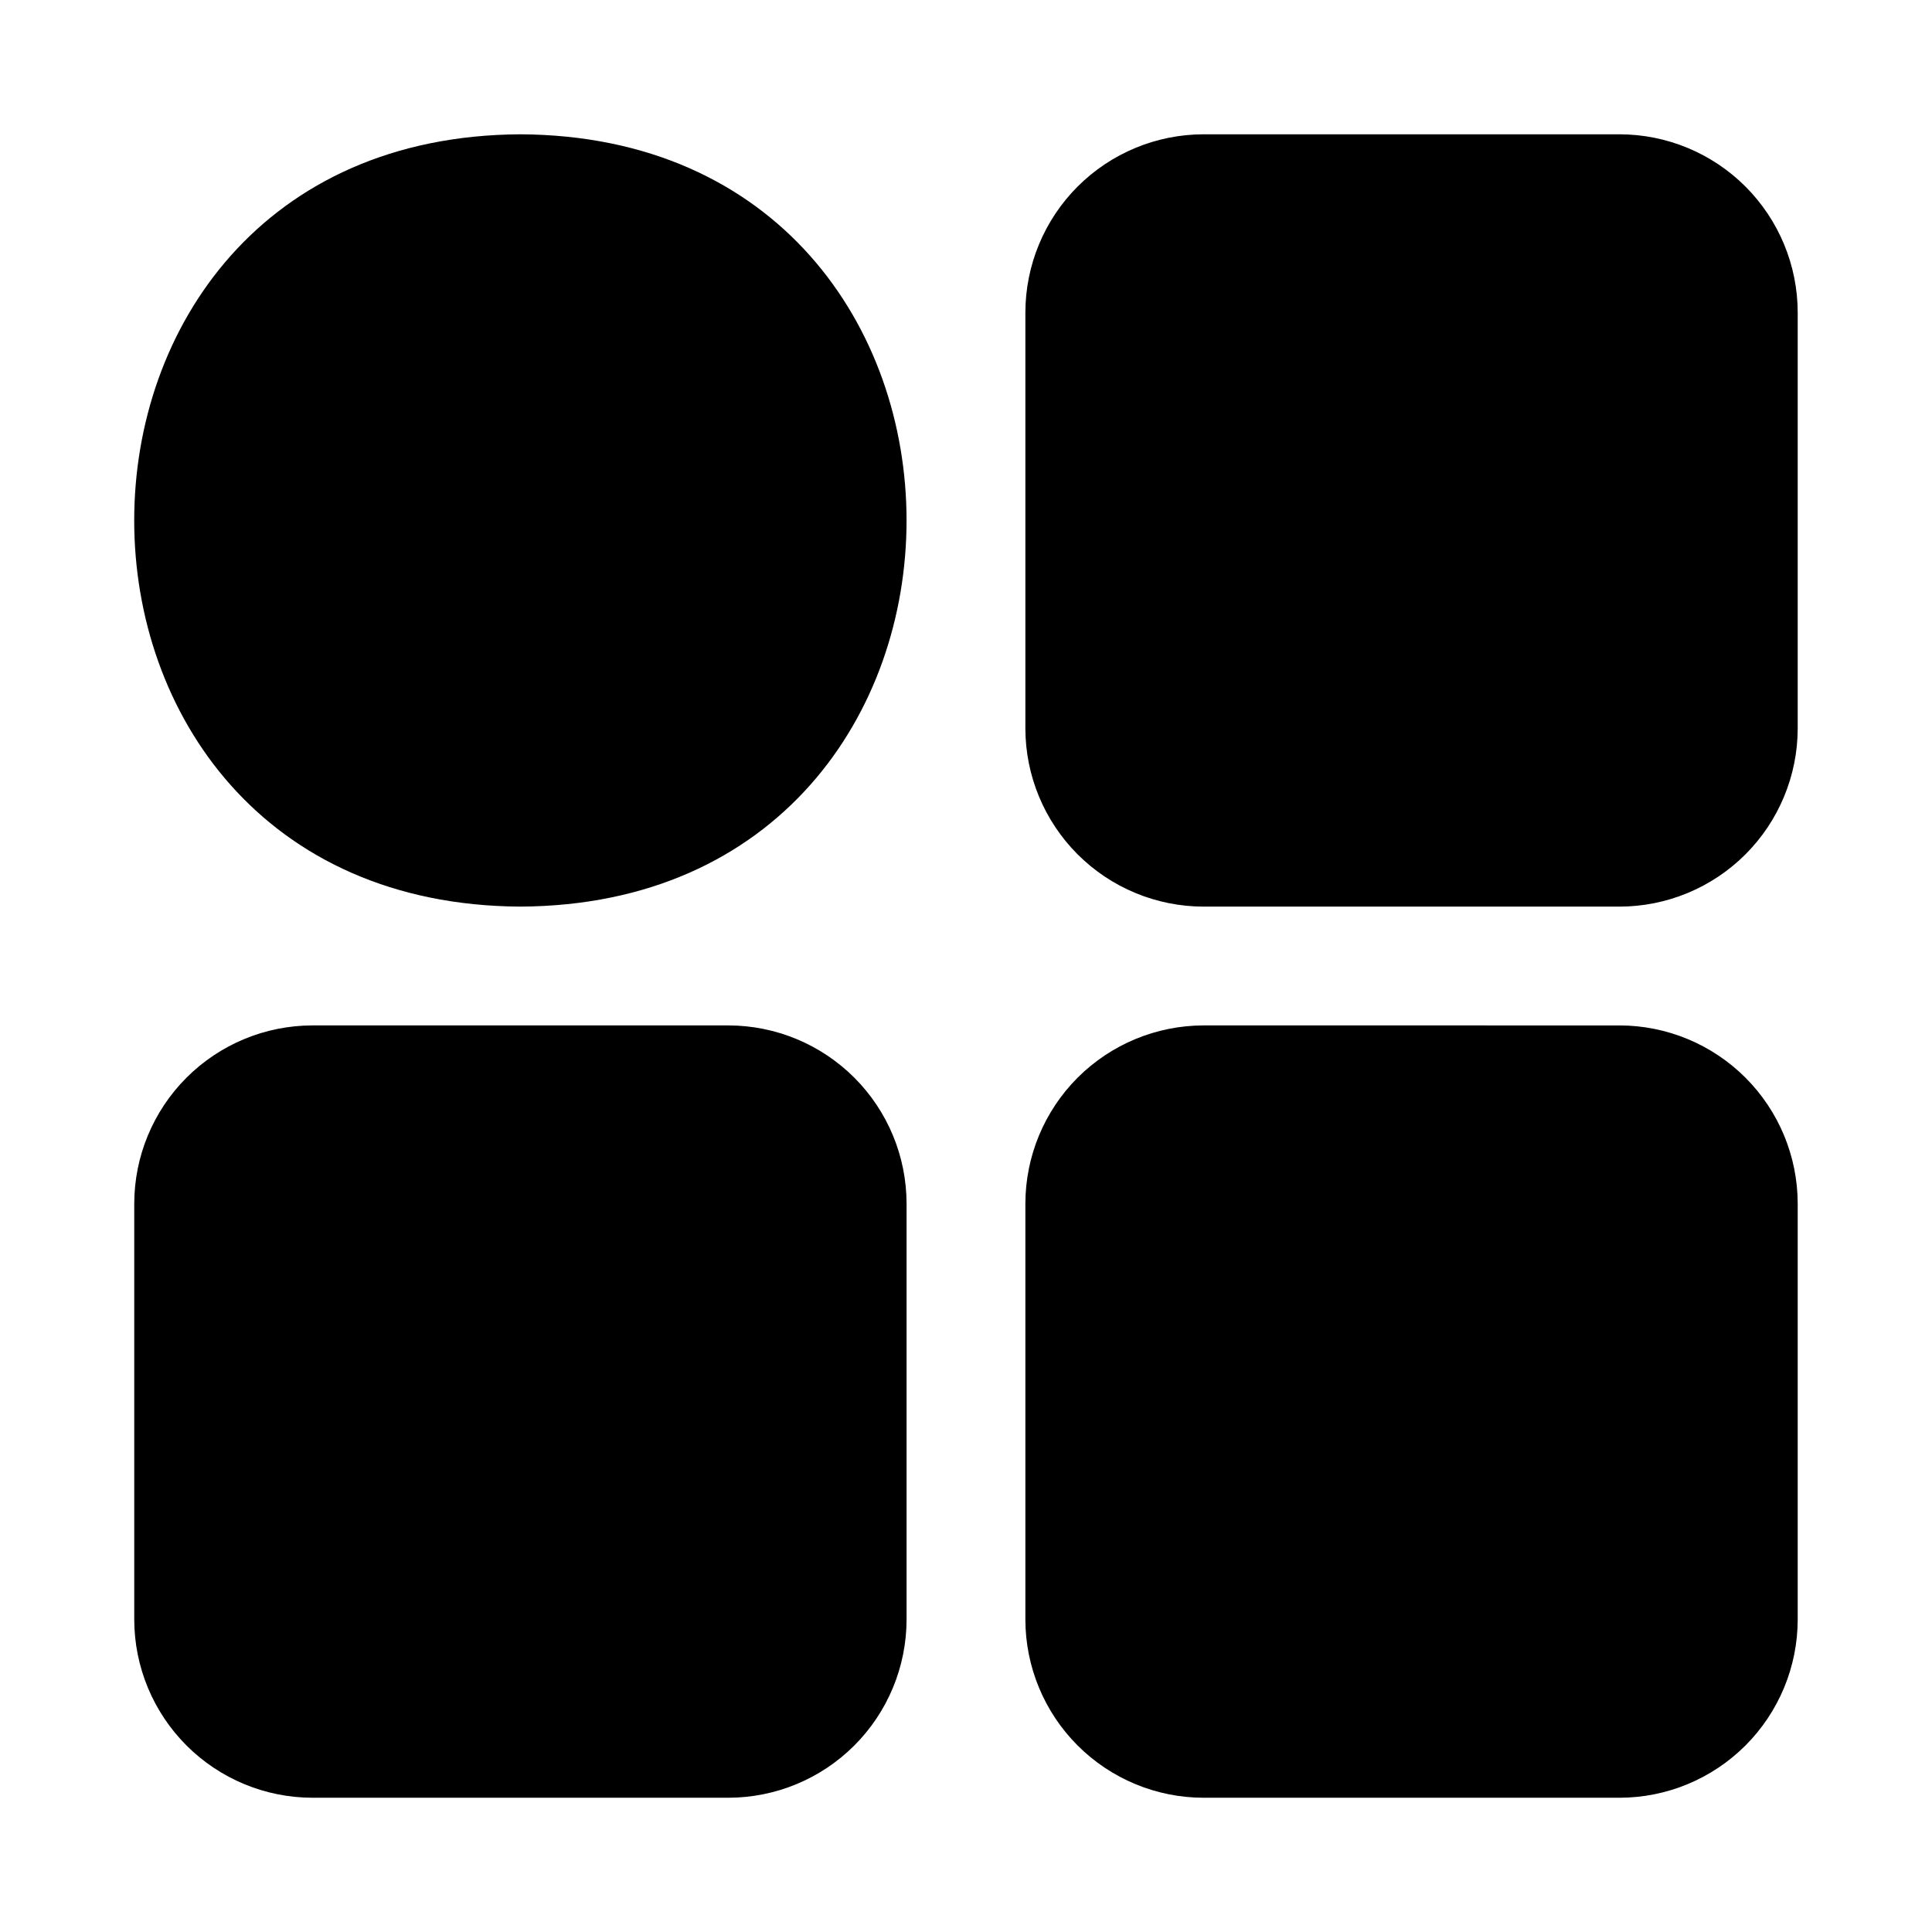 <?xml version="1.0" encoding="UTF-8"?>
<!-- The Best Svg Icon site in the world: iconSvg.co, Visit us! https://iconsvg.co -->
<svg fill="#000000" width="800px" height="800px" version="1.1" viewBox="144 144 512 512" xmlns="http://www.w3.org/2000/svg">
 <path d="m384.25 462.98v110.21c-0.012 12.523-4.992 24.527-13.848 33.383-8.855 8.855-20.863 13.836-33.383 13.848h-110.21c-12.52-0.012-24.527-4.992-33.383-13.848-8.852-8.855-13.836-20.859-13.848-33.383v-110.21c0.012-12.523 4.996-24.531 13.848-33.387 8.855-8.852 20.863-13.832 33.383-13.848h110.21c12.52 0.016 24.527 4.996 33.383 13.848 8.855 8.855 13.836 20.863 13.848 33.387zm188.93-47.23-110.21-0.004c-12.523 0.016-24.531 4.996-33.387 13.848-8.852 8.855-13.832 20.863-13.848 33.387v110.21c0.016 12.523 4.996 24.527 13.848 33.383 8.855 8.855 20.863 13.836 33.387 13.848h110.21c12.523-0.012 24.527-4.992 33.383-13.848 8.855-8.855 13.836-20.859 13.848-33.383v-110.21c-0.012-12.523-4.992-24.531-13.848-33.387-8.855-8.852-20.859-13.832-33.383-13.848zm0-236.16h-110.21c-12.523 0.012-24.531 4.996-33.387 13.848-8.852 8.855-13.832 20.863-13.848 33.383v110.21c0.016 12.52 4.996 24.527 13.848 33.383 8.855 8.855 20.863 13.836 33.387 13.848h110.21c12.523-0.012 24.527-4.992 33.383-13.848 8.855-8.855 13.836-20.863 13.848-33.383v-110.21c-0.012-12.52-4.992-24.527-13.848-33.383-8.855-8.852-20.859-13.836-33.383-13.848zm-291.27 0c-136.45 0.691-136.46 203.96 0 204.67 136.44-0.691 136.46-203.96 0-204.67z"/>
</svg>